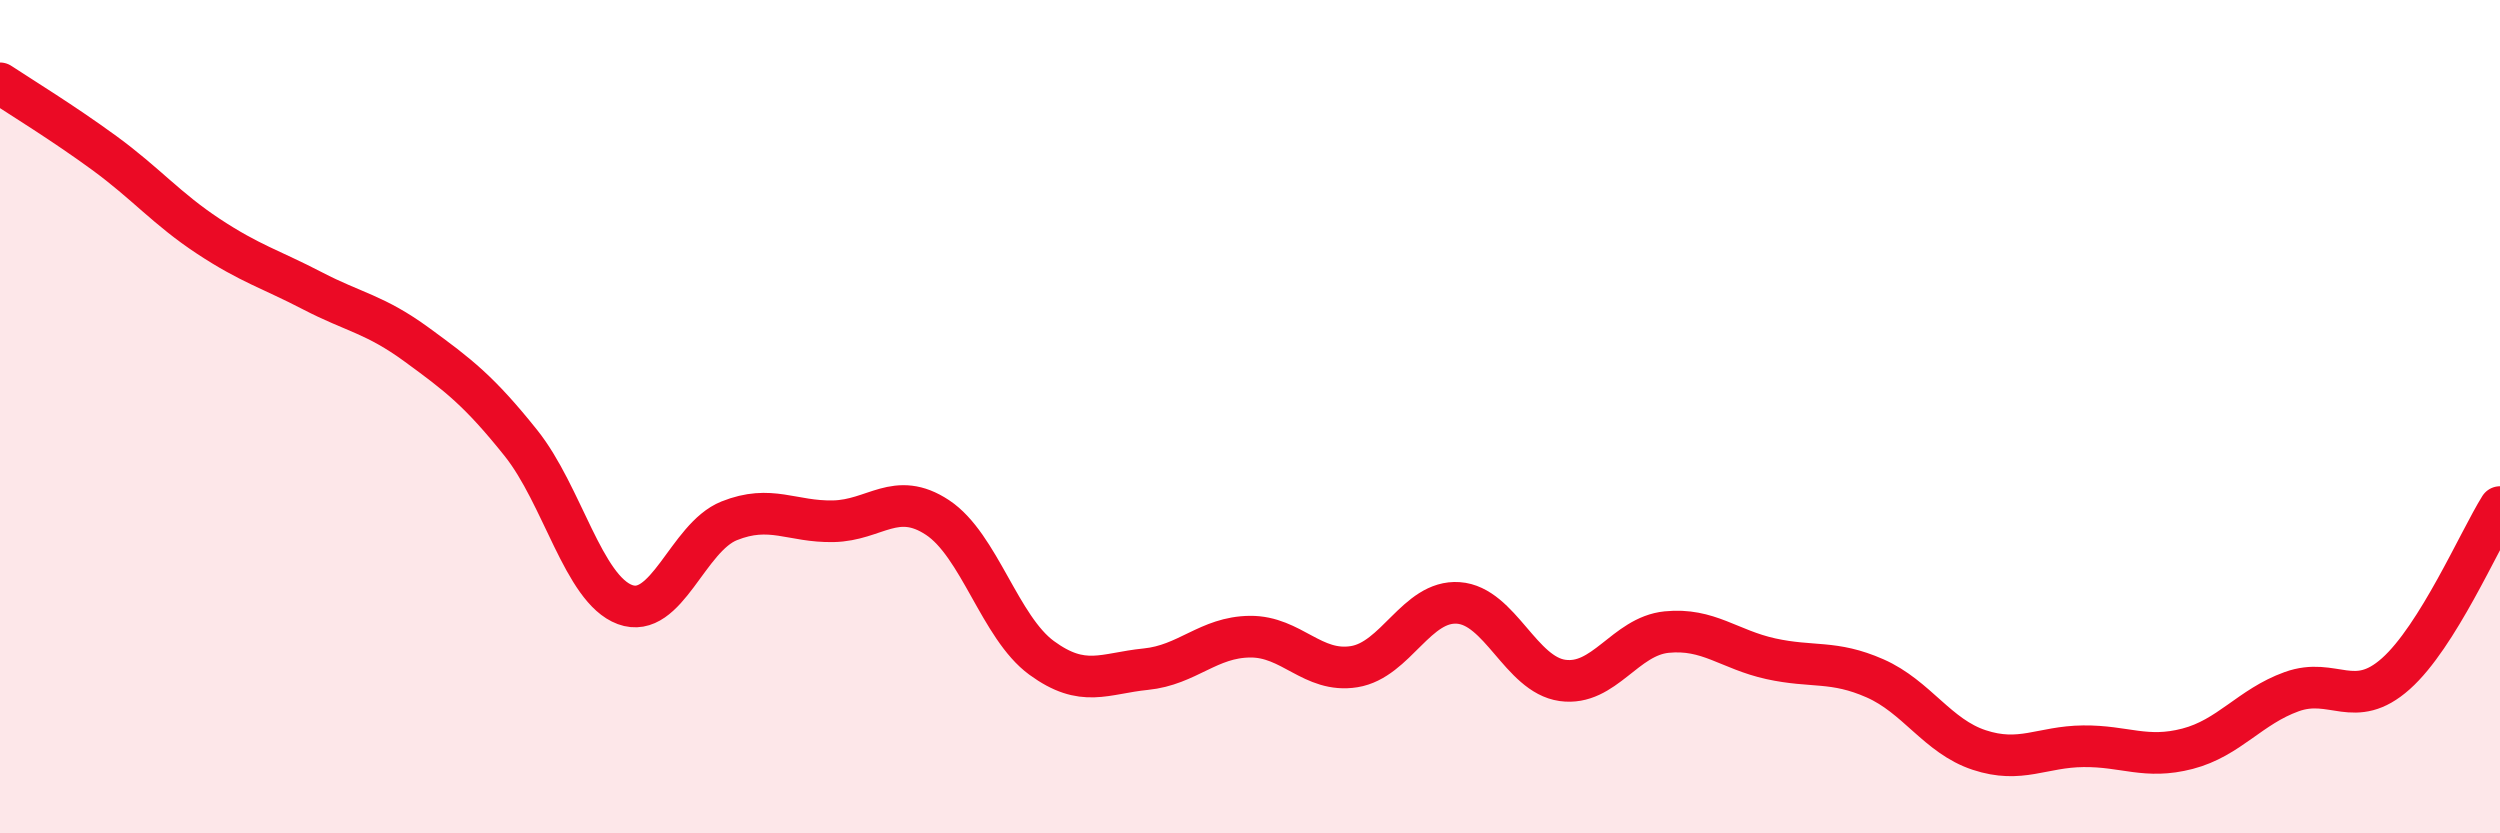
    <svg width="60" height="20" viewBox="0 0 60 20" xmlns="http://www.w3.org/2000/svg">
      <path
        d="M 0,2 C 0.5,2.33 1.5,2.94 2.5,3.67 C 3.5,4.4 4,5.01 5,5.67 C 6,6.33 6.5,6.46 7.5,6.98 C 8.5,7.5 9,7.54 10,8.27 C 11,9 11.5,9.38 12.5,10.63 C 13.5,11.88 14,14.14 15,14.51 C 16,14.88 16.5,12.9 17.5,12.5 C 18.5,12.1 19,12.53 20,12.51 C 21,12.49 21.5,11.76 22.5,12.42 C 23.5,13.08 24,15.06 25,15.79 C 26,16.52 26.5,16.16 27.5,16.06 C 28.5,15.96 29,15.29 30,15.28 C 31,15.27 31.5,16.16 32.5,16 C 33.5,15.84 34,14.4 35,14.47 C 36,14.54 36.5,16.19 37.5,16.33 C 38.5,16.47 39,15.27 40,15.17 C 41,15.07 41.5,15.59 42.5,15.81 C 43.5,16.03 44,15.84 45,16.28 C 46,16.72 46.5,17.67 47.5,18 C 48.5,18.33 49,17.92 50,17.91 C 51,17.9 51.5,18.23 52.5,17.97 C 53.5,17.71 54,16.96 55,16.6 C 56,16.24 56.5,17.06 57.5,16.17 C 58.5,15.28 59.5,12.97 60,12.17L60 20L0 20Z"
        fill="#EB0A25"
        opacity="0.1"
        stroke-linecap="round"
        stroke-linejoin="round"
      />
      <path
        d="M 0,2 C 0.5,2.33 1.5,2.94 2.5,3.67 C 3.5,4.4 4,5.01 5,5.67 C 6,6.33 6.5,6.46 7.5,6.98 C 8.5,7.5 9,7.54 10,8.27 C 11,9 11.5,9.38 12.5,10.63 C 13.5,11.88 14,14.14 15,14.51 C 16,14.88 16.5,12.9 17.5,12.5 C 18.5,12.1 19,12.53 20,12.51 C 21,12.49 21.5,11.76 22.5,12.42 C 23.5,13.08 24,15.06 25,15.79 C 26,16.52 26.5,16.16 27.5,16.06 C 28.5,15.96 29,15.29 30,15.28 C 31,15.27 31.5,16.16 32.5,16 C 33.5,15.84 34,14.4 35,14.47 C 36,14.54 36.5,16.19 37.5,16.33 C 38.5,16.47 39,15.27 40,15.17 C 41,15.07 41.5,15.59 42.5,15.81 C 43.5,16.03 44,15.84 45,16.28 C 46,16.72 46.5,17.67 47.5,18 C 48.5,18.33 49,17.92 50,17.91 C 51,17.9 51.5,18.23 52.5,17.97 C 53.5,17.71 54,16.96 55,16.6 C 56,16.24 56.5,17.06 57.5,16.17 C 58.5,15.28 59.5,12.97 60,12.17"
        stroke="#EB0A25"
        stroke-width="1"
        fill="none"
        stroke-linecap="round"
        stroke-linejoin="round"
      />
    </svg>
  